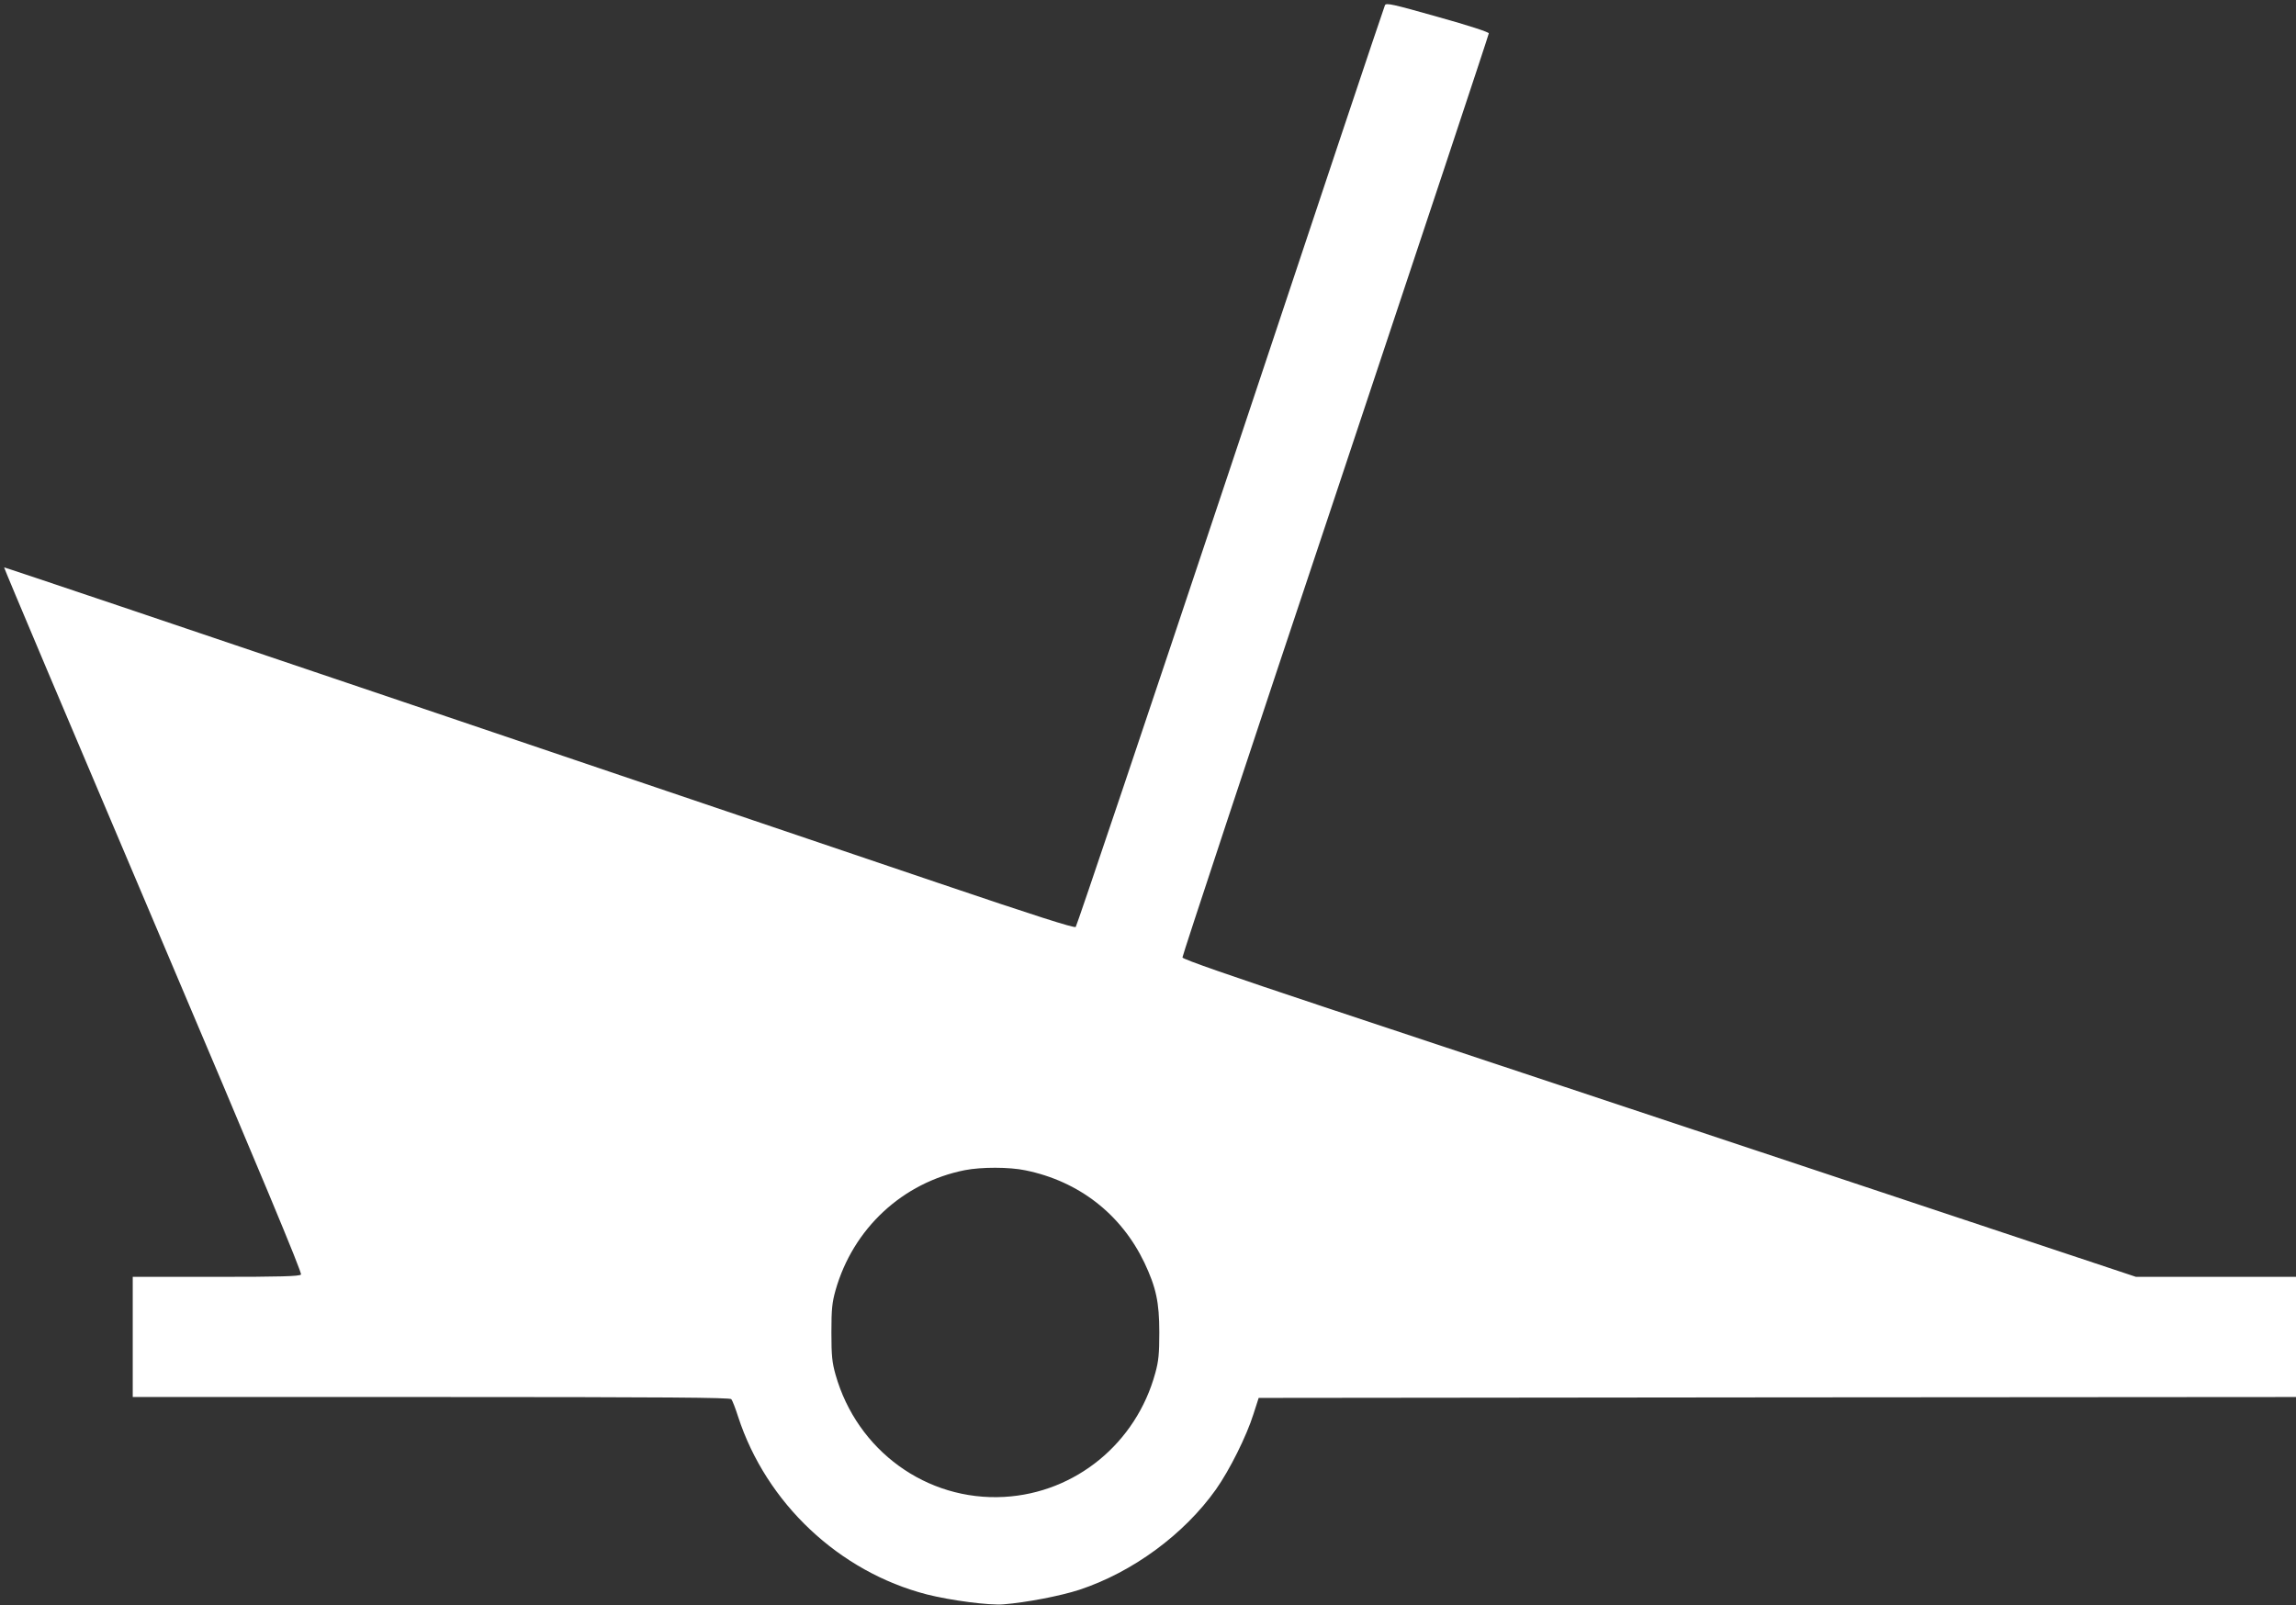 <?xml version="1.0" standalone="no"?>
<!DOCTYPE svg PUBLIC "-//W3C//DTD SVG 20010904//EN"
 "http://www.w3.org/TR/2001/REC-SVG-20010904/DTD/svg10.dtd">
<svg version="1.0" xmlns="http://www.w3.org/2000/svg"
 width="1280pt" height="895pt" viewBox="0 0 1280 895"
 preserveAspectRatio="xMidYMid meet">
<rect x="0" y="0" width="1280" height="895" fill="#333333" stroke="none"/>
<g transform="translate(0,895) scale(0.1,-0.1)"
fill="#ffffff" stroke="none">
<path d="M7721 8921 c-5 -9 -392 -1167 -860 -2573 -469 -1406 -858 -2561 -864
-2567 -9 -7 -234 65 -762 244 -413 140 -1753 594 -2980 1009 -1226 415 -2231
754 -2232 752 -2 -2 372 -887 831 -1967 605 -1425 831 -1967 824 -1976 -8 -10
-115 -13 -474 -13 l-464 0 0 -335 0 -335 1664 0 c1319 0 1666 -3 1673 -12 6
-7 23 -51 38 -98 157 -482 563 -865 1053 -991 130 -33 349 -62 427 -55 126 10
318 47 422 81 297 98 584 309 762 560 76 108 170 296 209 420 l29 90 2891 3
2892 2 0 335 0 335 -446 0 -446 0 -1866 621 c-1027 341 -2222 739 -2657 883
-520 173 -791 267 -793 277 -1 8 382 1168 853 2577 470 1410 855 2569 855
2576 0 7 -109 43 -285 92 -251 71 -287 79 -294 65z m-2004 -6497 c298 -61 533
-244 663 -515 65 -138 83 -220 83 -389 0 -118 -4 -160 -22 -225 -106 -392
-445 -670 -843 -692 -432 -24 -820 258 -940 682 -19 68 -23 104 -23 235 0 131
4 167 23 235 98 345 374 601 721 670 92 18 248 18 338 -1z"/>
</g>
</svg>

